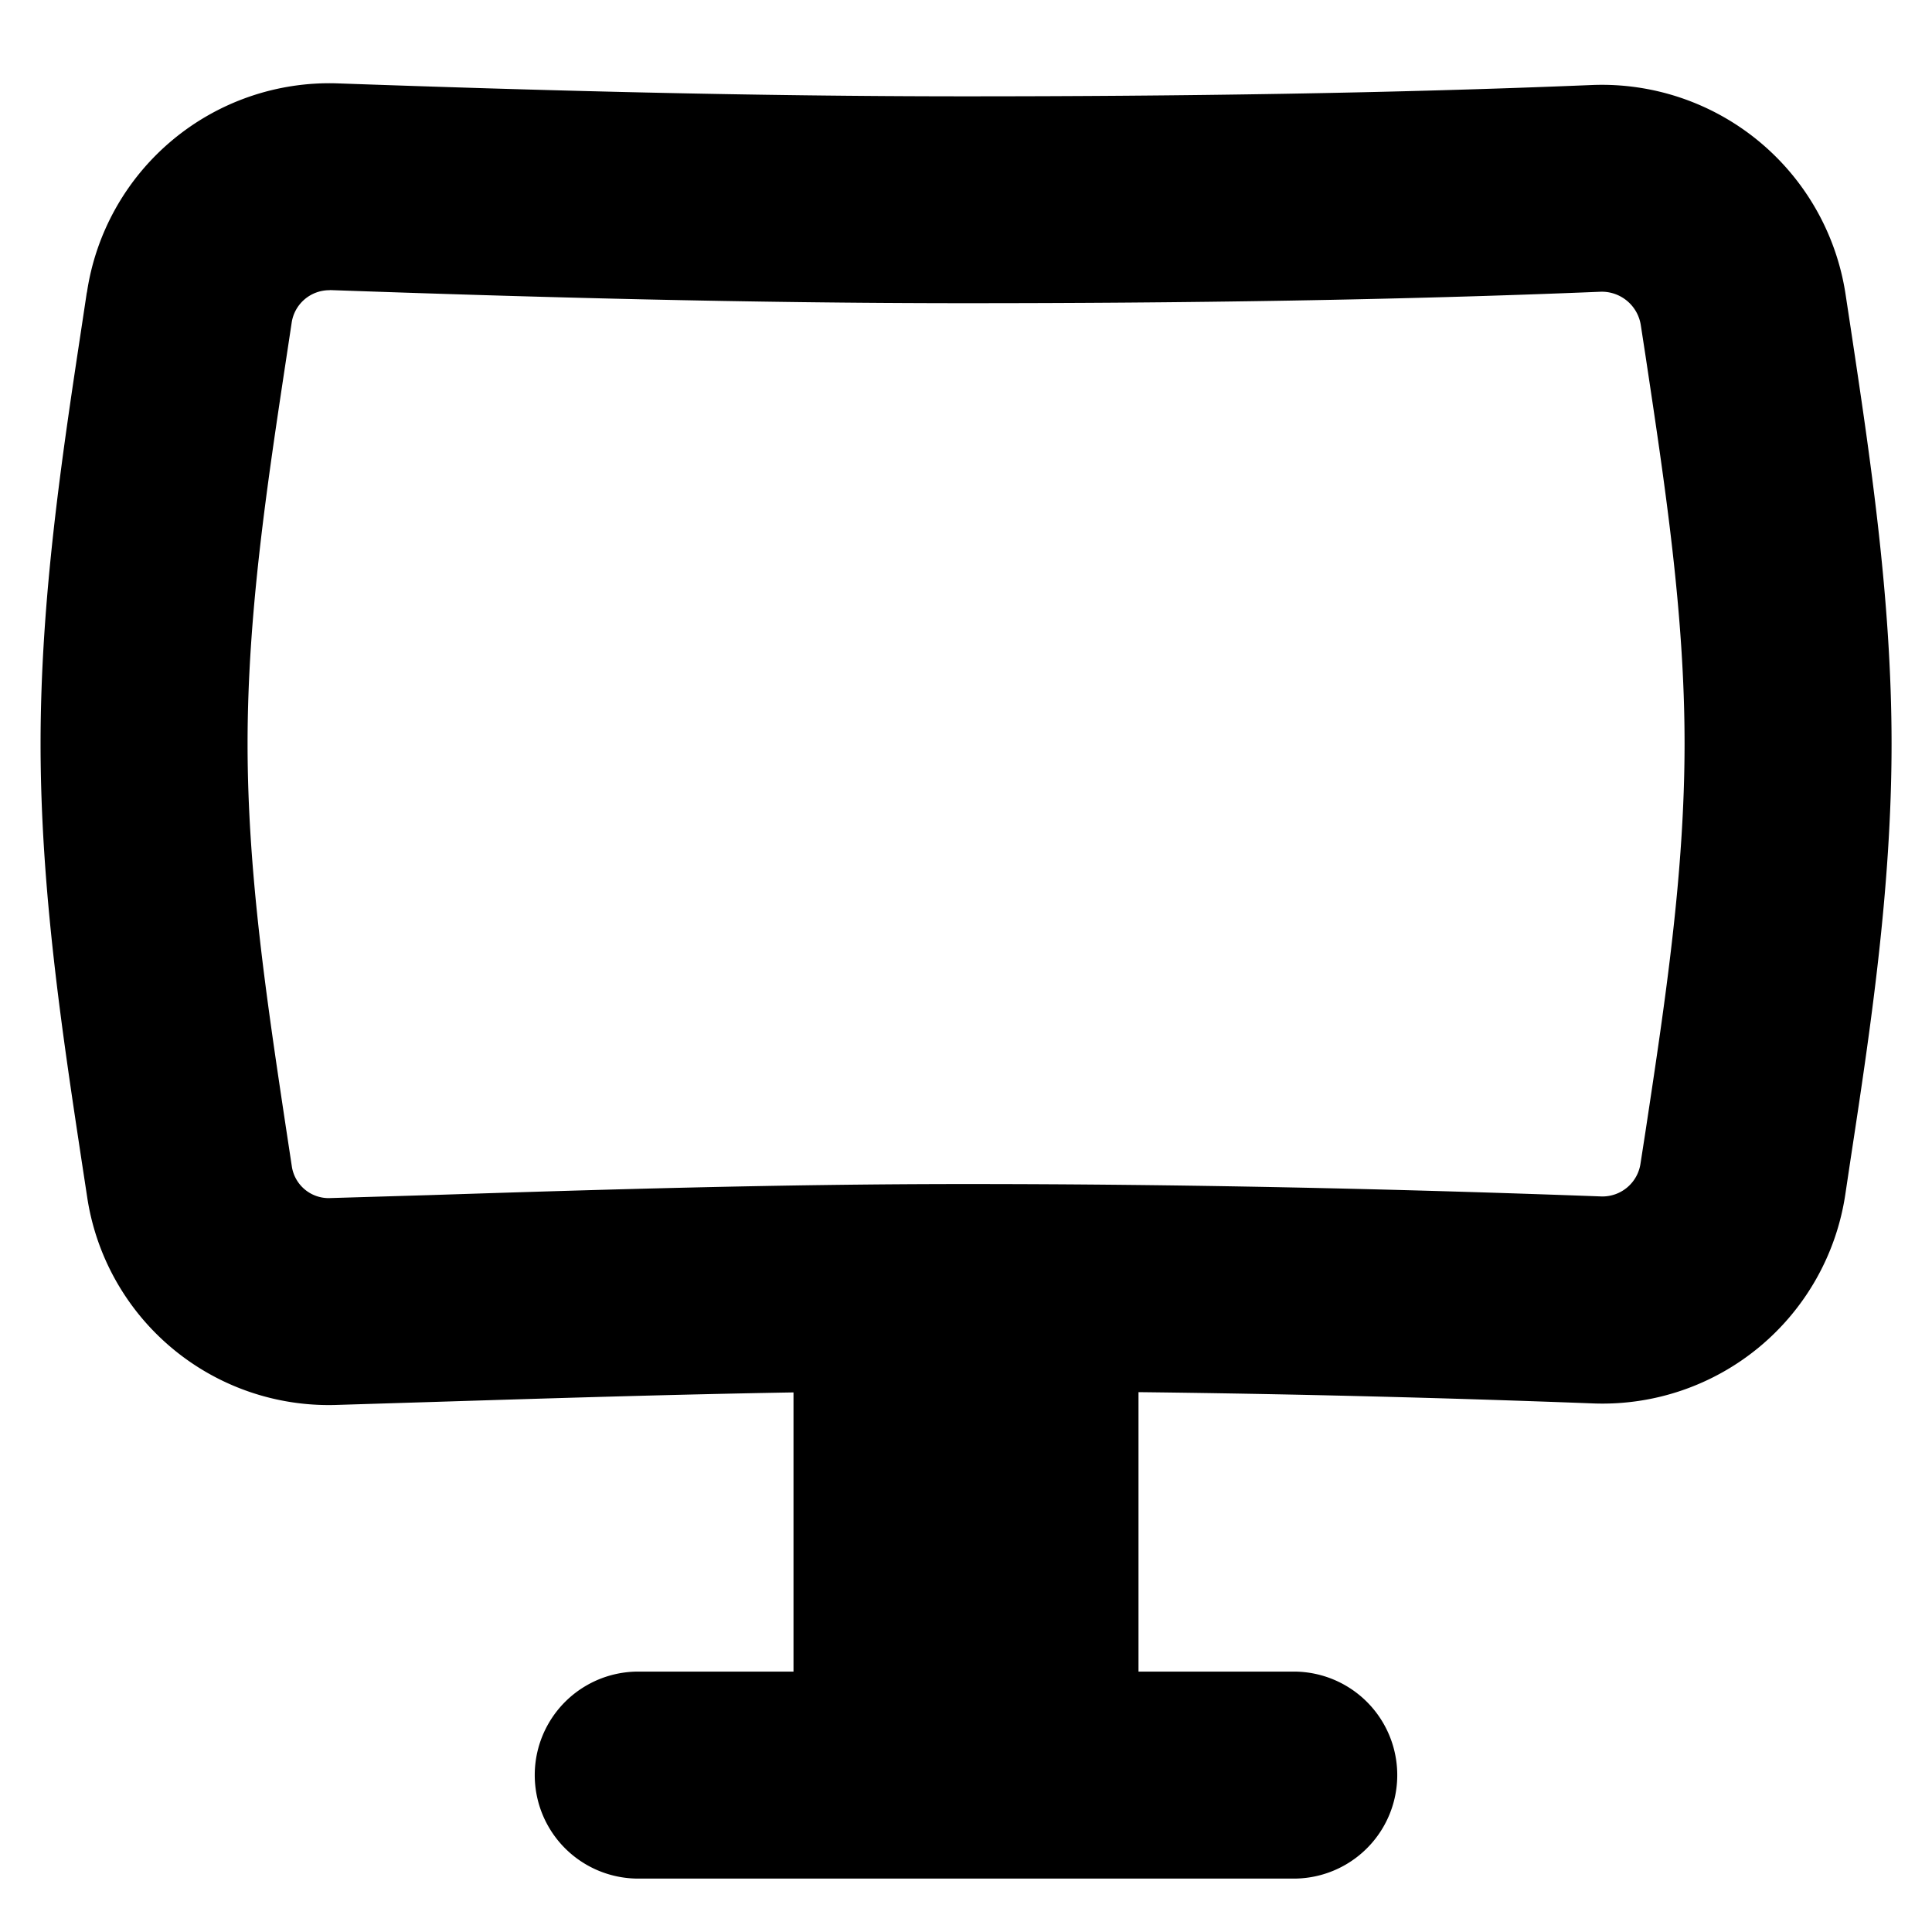 <svg viewBox="0 0 14 14" fill="none" xmlns="http://www.w3.org/2000/svg" id="Screen-Curve--Streamline-Flex">
  <desc>
    Screen Curve Streamline Icon: https://streamlinehq.com
  </desc>
  <g id="screen-curve--screen-curved-device-electronics-monitor-diplay-computer">
    <path id="Union" fill-rule="evenodd" clip-rule="evenodd" d="M0.63 2.119A1.776 1.776 0 0 1 2.441 0.604C3.91 0.656 5.432 0.698 7 0.698c1.569 0 3.088 -0.022 4.538 -0.082a1.786 1.786 0 0 1 1.836 1.519l0.036 0.237c0.14 0.93 0.297 1.96 0.297 3.017 0 1.058 -0.156 2.087 -0.298 3.018l-0.037 0.247a1.779 1.779 0 0 1 -1.82 1.516 124.5 124.5 0 0 0 -3.302 -0.082v2.025h1.125a0.75 0.75 0 1 1 0 1.5h-4.75a0.75 0.75 0 0 1 0 -1.5H5.75V10.09c-0.883 0.015 -1.749 0.042 -2.609 0.069l-0.001 0 -0.713 0.022A1.77 1.77 0 0 1 0.631 8.67l-0.04 -0.262C0.45 7.476 0.294 6.448 0.294 5.39c0 -1.058 0.156 -2.087 0.297 -3.018l0.038 -0.252Zm1.76 -0.016a0.276 0.276 0 0 0 -0.277 0.239l-0.036 0.238c-0.144 0.95 -0.283 1.87 -0.283 2.81 0 0.938 0.139 1.858 0.282 2.807l0.038 0.25a0.27 0.27 0 0 0 0.268 0.235l0.704 -0.021 0.003 0C4.351 8.62 5.65 8.58 7 8.58c1.594 0 3.12 0.035 4.608 0.09a0.279 0.279 0 0 0 0.28 -0.24l0.036 -0.232c0.144 -0.95 0.283 -1.87 0.283 -2.81s-0.14 -1.86 -0.283 -2.81l-0.034 -0.221a0.286 0.286 0 0 0 -0.29 -0.243c-1.477 0.061 -3.019 0.083 -4.6 0.083 -1.594 0 -3.135 -0.043 -4.61 -0.095Z" fill="#000000" stroke-width="1"></path>
  </g>
</svg>